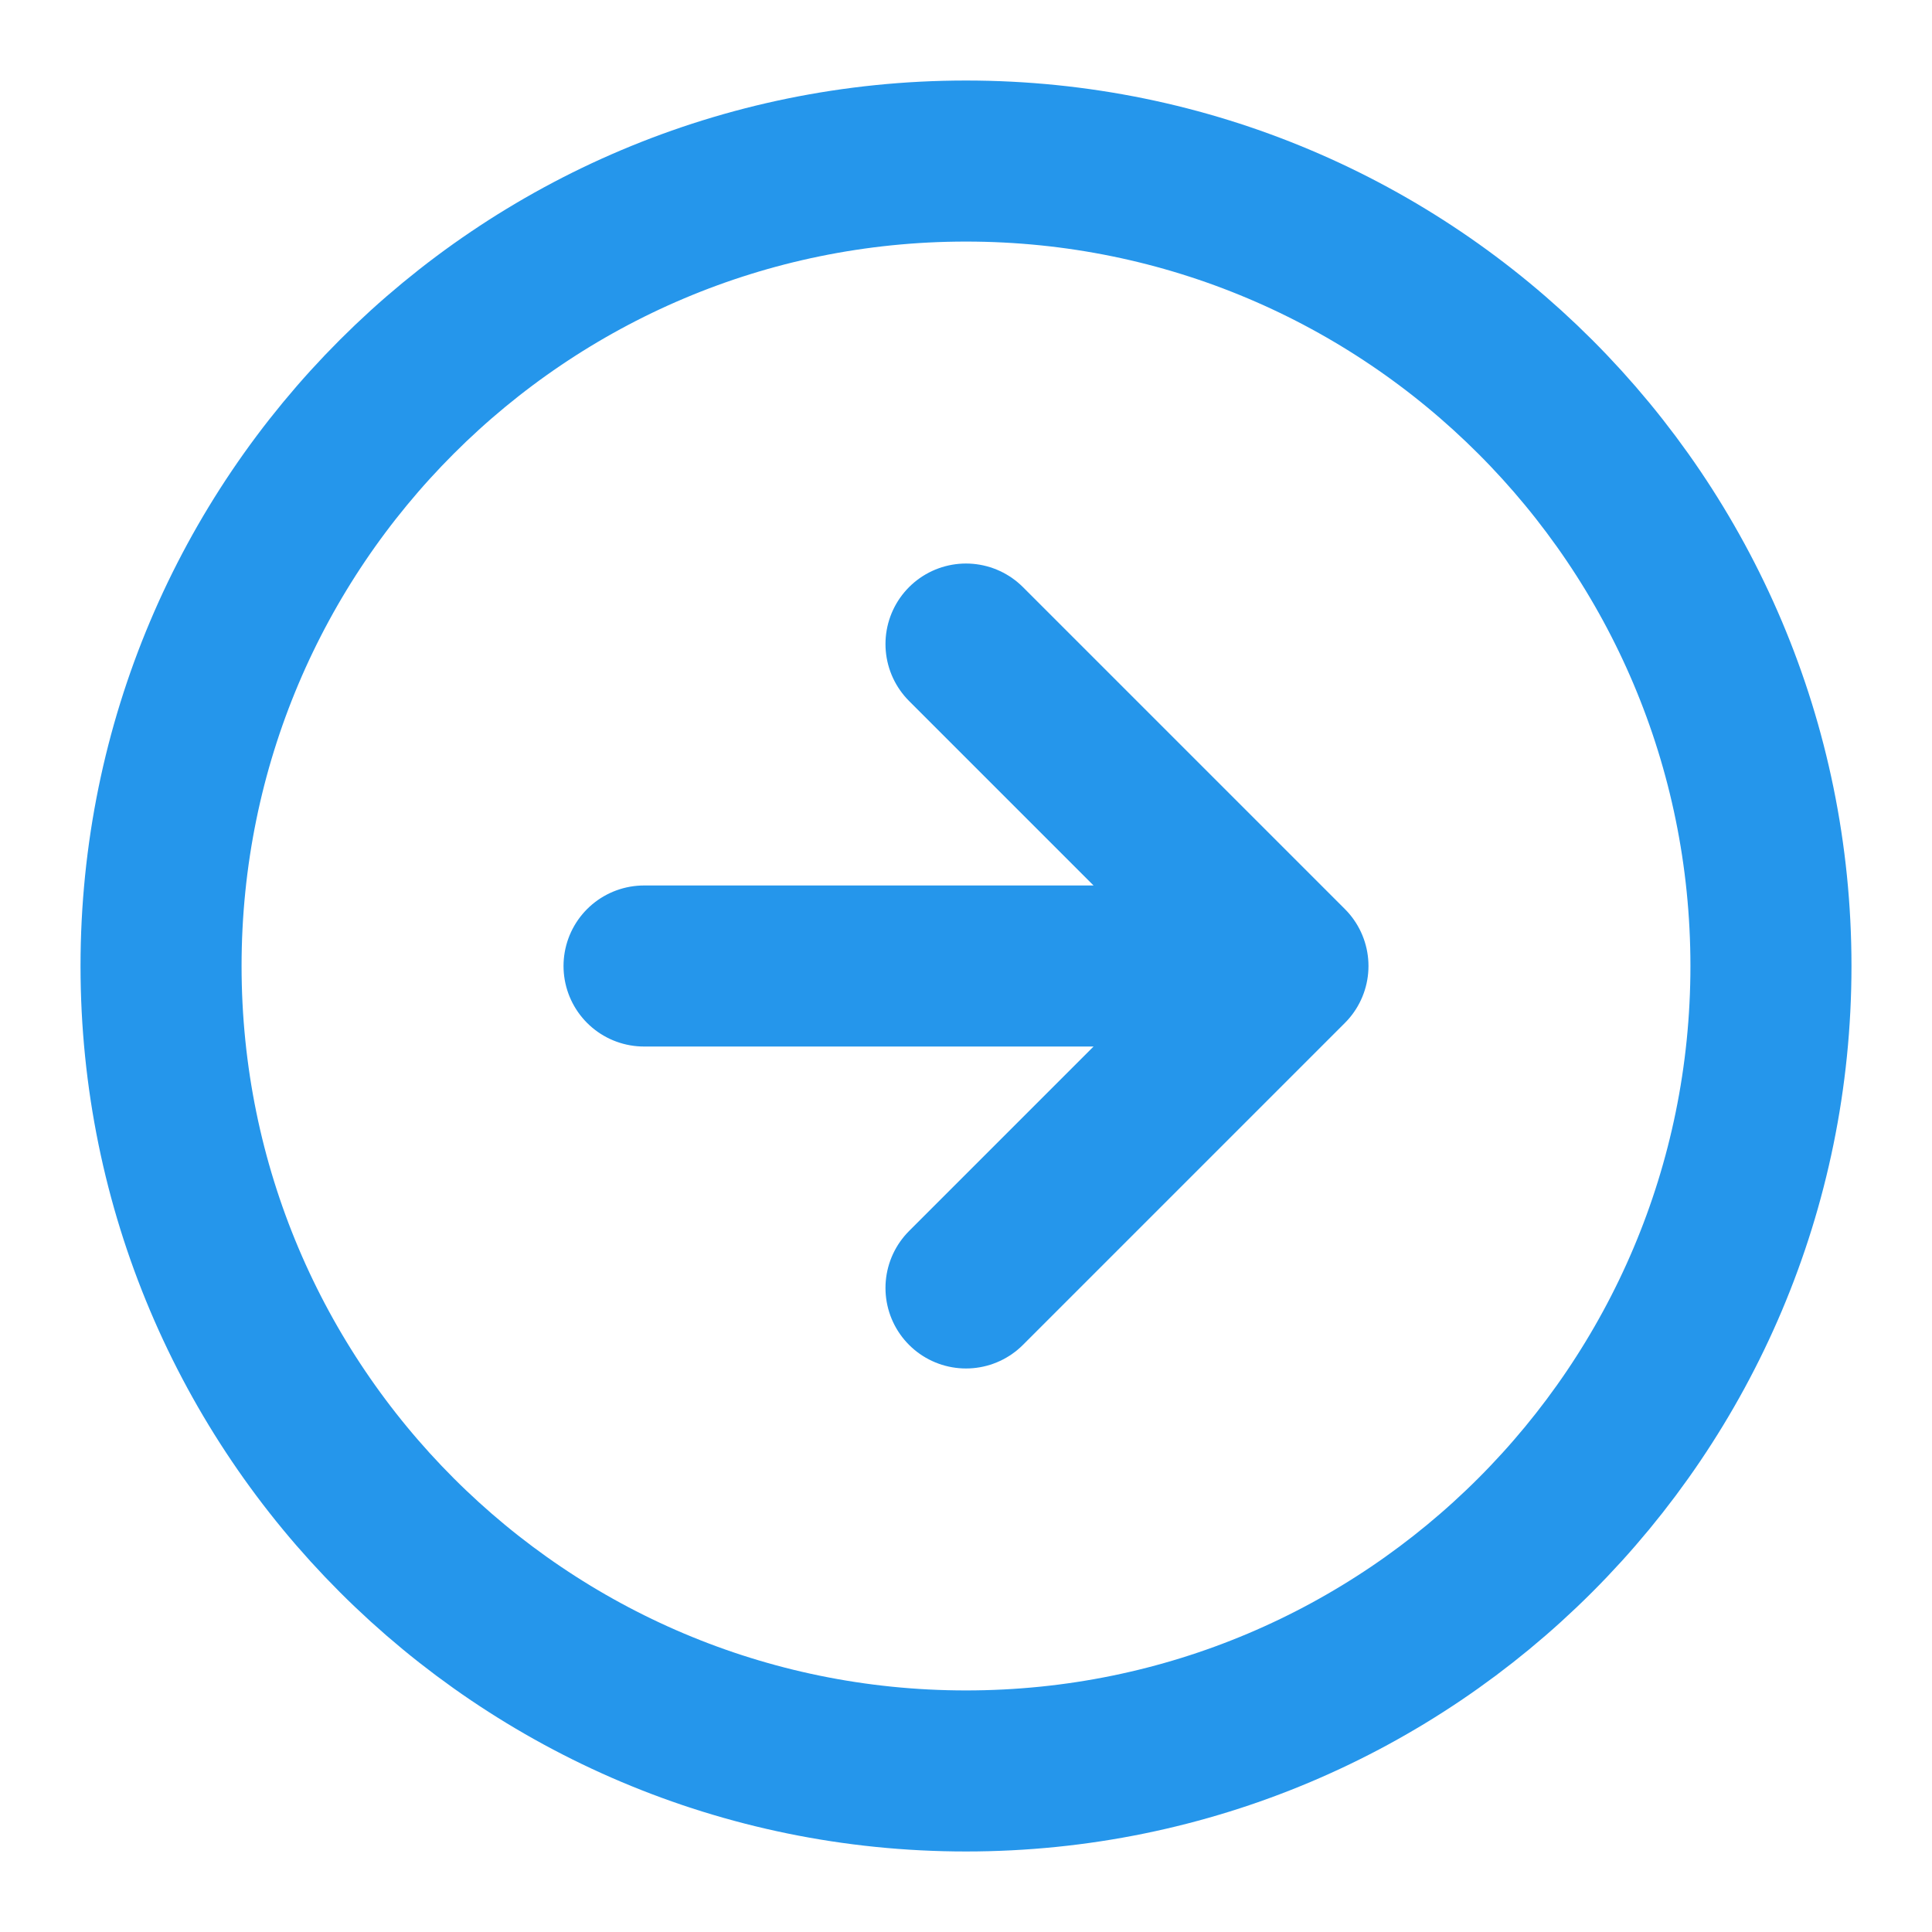<svg width="14" height="14" viewBox="0 0 14 14" fill="none" xmlns="http://www.w3.org/2000/svg">
<g clip-path="url(#clip0_4016_19083)">
<path d="M7 9.333L9.333 7M9.333 7L7 4.667M9.333 7H4.667M12.833 7C12.833 10.222 10.222 12.833 7 12.833C3.778 12.833 1.167 10.222 1.167 7C1.167 3.778 3.778 1.167 7 1.167C10.222 1.167 12.833 3.778 12.833 7Z" stroke="#2596EB" stroke-width="1.167" stroke-linecap="round" stroke-linejoin="round"/>
</g>
<defs>
<clipPath id="clip0_4016_19083">
<rect width="14" height="14" fill="white"/>
</clipPath>
</defs>
</svg>
